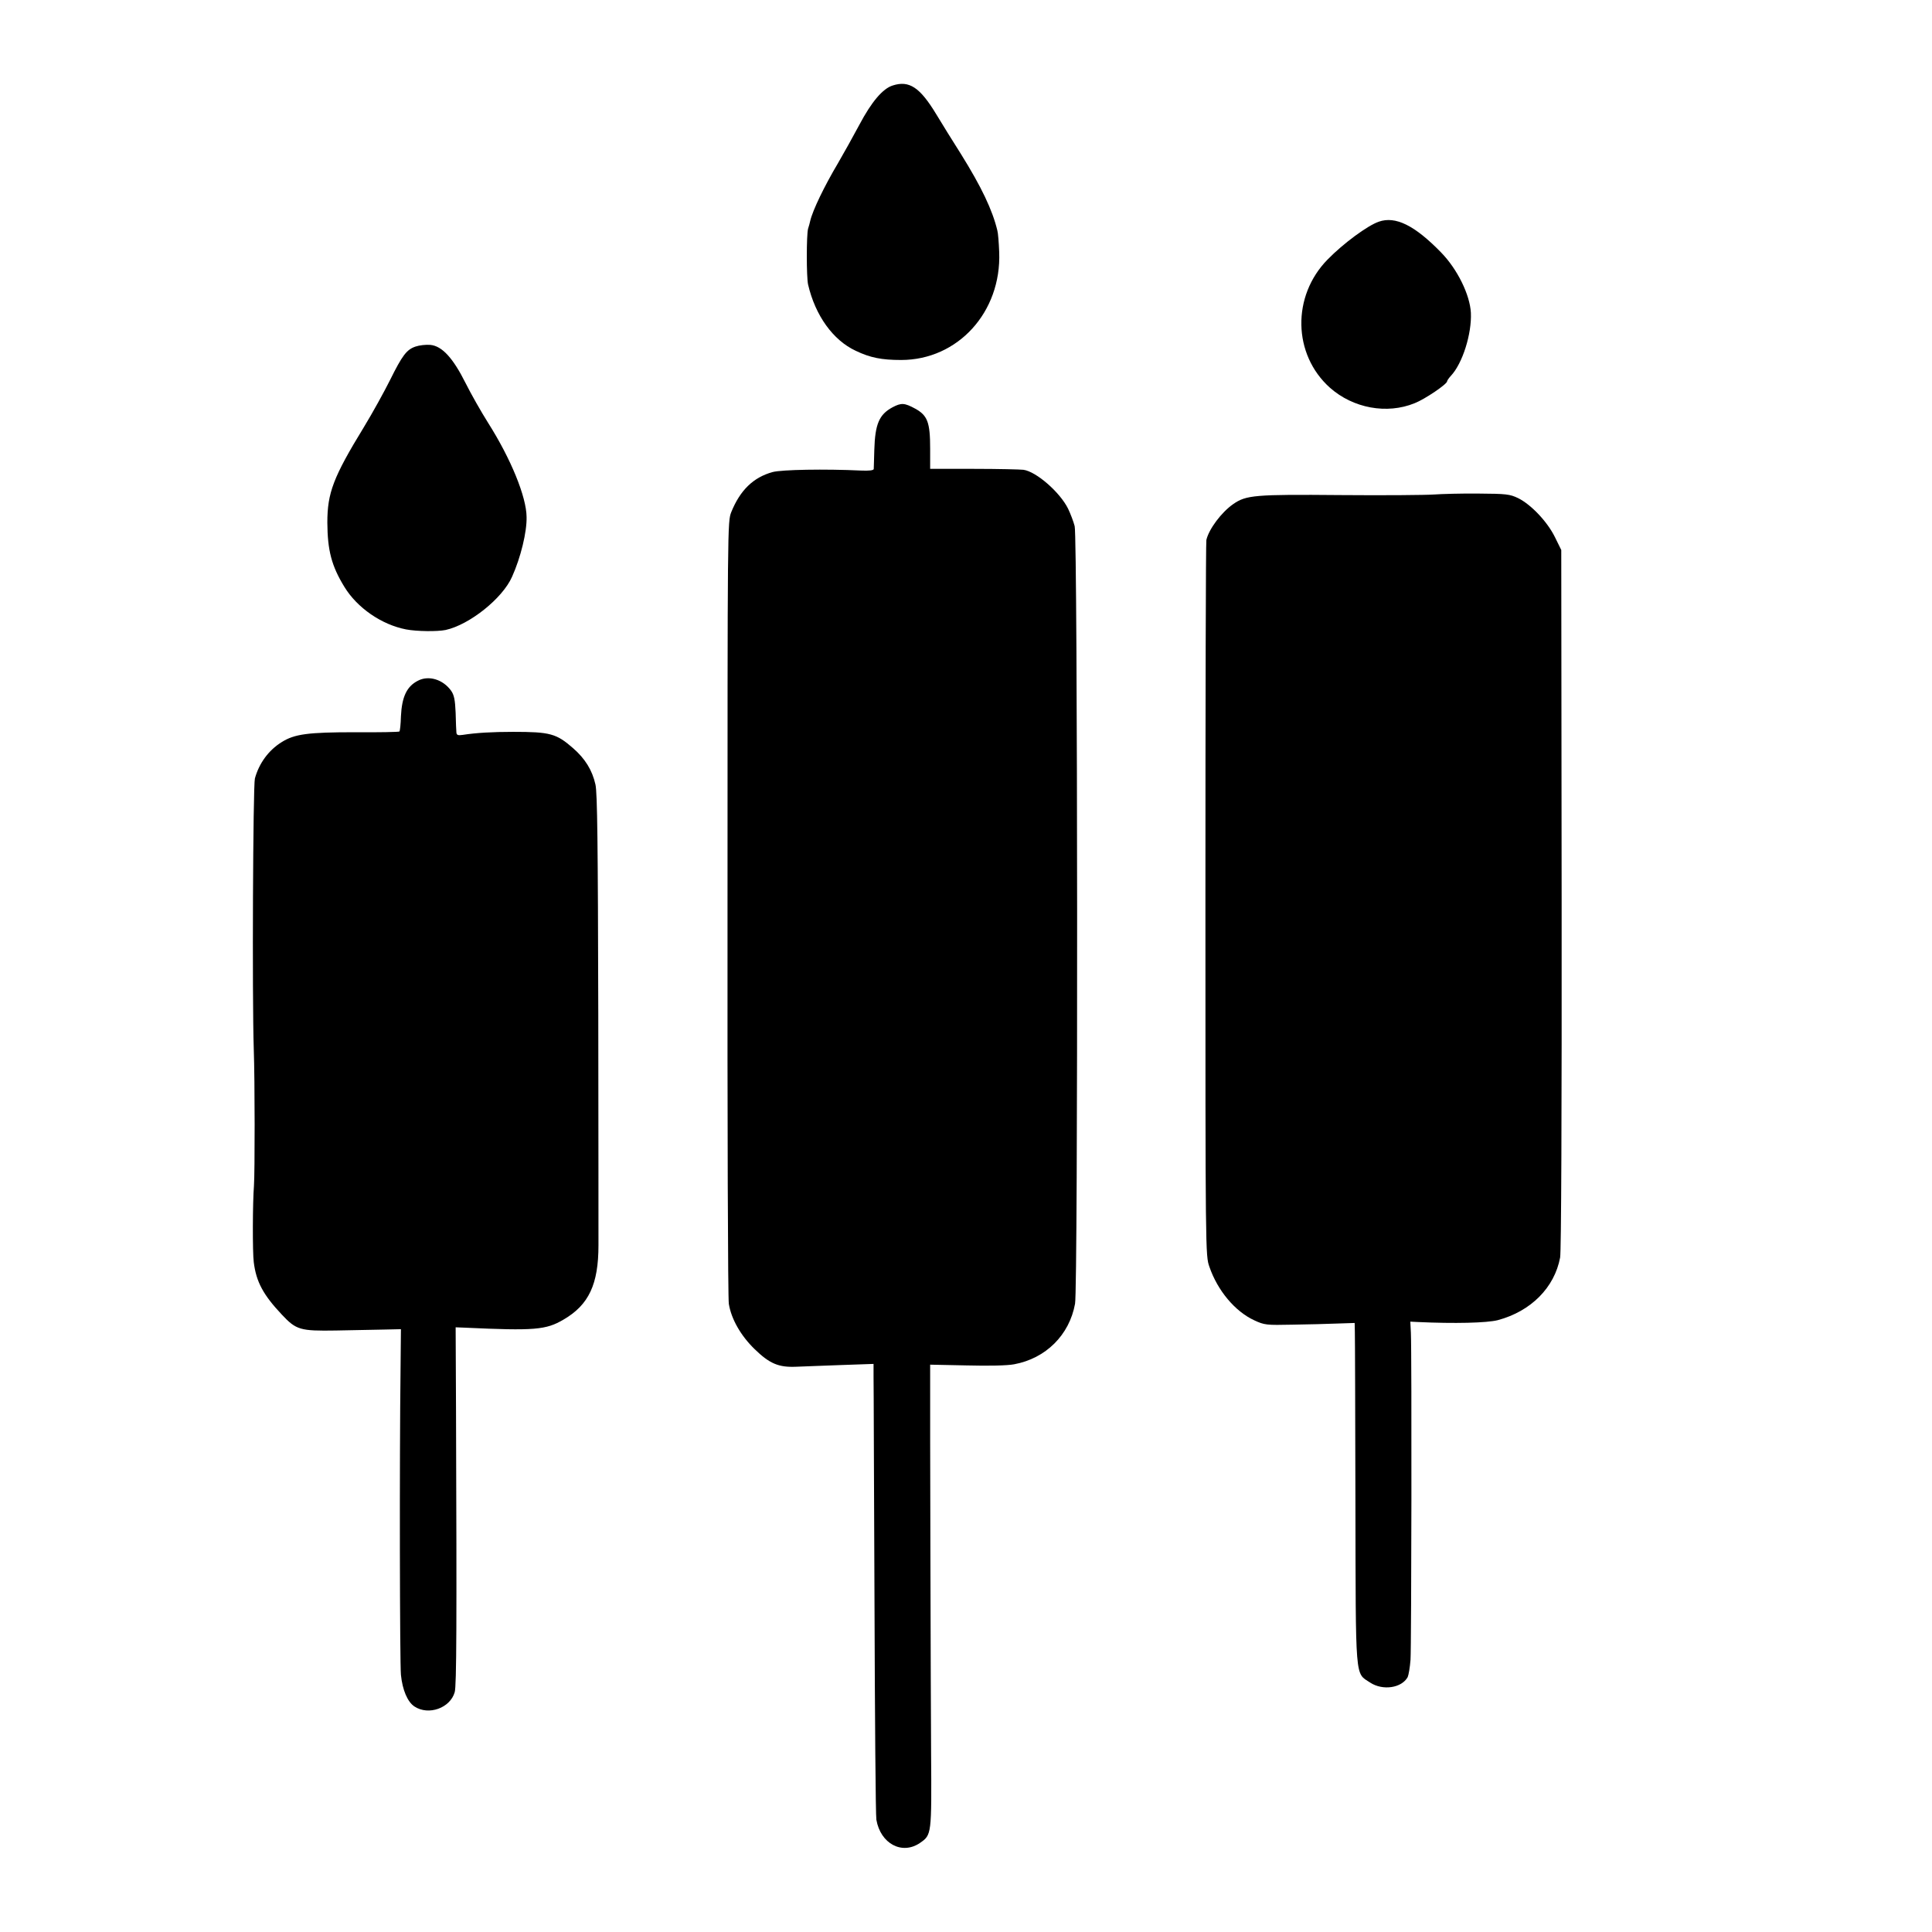 <?xml version="1.0" standalone="no"?>
<!DOCTYPE svg PUBLIC "-//W3C//DTD SVG 20010904//EN"
 "http://www.w3.org/TR/2001/REC-SVG-20010904/DTD/svg10.dtd">
<svg version="1.0" xmlns="http://www.w3.org/2000/svg"
 width="1024pt" height="1024pt" viewBox="0 0 1024 1024"
 preserveAspectRatio="xMidYMid meet">
<g transform="translate(0,1024) scale(0.1,-0.1)"
fill="#000000" stroke="none">
<path d="M4732 9787 c-53 -16 -113 -87 -177 -208 -33 -62 -84 -153 -113 -203
-73 -123 -135 -251 -148 -308 -2 -10 -7 -28 -11 -40 -9 -33 -9 -257 0 -296 38
-164 132 -295 252 -351 77 -37 138 -49 241 -49 301 0 532 254 520 571 -2 51
-6 103 -10 116 -26 108 -84 230 -193 405 -42 66 -101 161 -131 211 -86 142
-143 180 -230 152z"/>
<path d="M7308 9065 c-59 -20 -188 -115 -271 -200 -191 -194 -185 -504 12
-680 123 -109 302 -142 449 -82 54 21 172 101 172 116 0 4 9 17 20 29 62 66
111 223 106 334 -5 96 -72 232 -158 320 -140 144 -242 194 -330 163z"/>
<path d="M2202 8403 c-47 -16 -70 -47 -135 -178 -30 -60 -92 -173 -139 -250
-162 -265 -193 -348 -193 -505 1 -147 22 -229 90 -340 68 -112 198 -201 327
-226 58 -11 166 -12 210 -3 127 28 302 168 352 282 46 102 79 238 77 317 -1
107 -83 308 -204 499 -36 57 -90 152 -119 210 -67 134 -125 197 -187 203 -24
2 -59 -2 -79 -9z"/>
<path d="M4730 8081 c-70 -38 -92 -88 -96 -226 -1 -49 -3 -95 -3 -101 -1 -7
-24 -10 -68 -8 -189 9 -420 5 -468 -8 -102 -28 -172 -96 -219 -212 -20 -51
-20 -61 -20 -2101 -1 -1127 2 -2071 7 -2096 13 -80 63 -168 136 -239 80 -78
128 -98 221 -94 36 1 143 6 238 9 l172 6 0 -68 c1 -37 2 -572 5 -1188 2 -616
6 -1138 10 -1160 22 -127 136 -188 231 -123 62 43 62 42 59 478 -2 298 -6
1806 -5 2026 l0 31 193 -4 c119 -3 215 -1 252 6 168 31 293 155 323 321 16 82
14 4062 -2 4121 -6 24 -22 66 -35 93 -43 87 -168 196 -236 206 -16 2 -135 5
-262 5 l-233 0 0 107 c0 140 -14 176 -79 212 -57 31 -74 32 -121 7z"/>
<path d="M7600 7619 c-41 -3 -265 -5 -496 -3 -454 4 -499 0 -568 -48 -63 -44
-129 -133 -142 -190 -3 -12 -5 -871 -5 -1908 0 -1875 0 -1885 21 -1944 43
-126 136 -237 238 -284 54 -25 64 -26 202 -23 80 1 187 4 238 6 l92 3 1 -47
c1 -25 2 -431 3 -901 2 -963 -3 -904 78 -958 67 -44 167 -29 199 29 5 11 12
52 15 92 5 72 7 1618 2 1732 l-3 60 40 -2 c195 -9 365 -5 424 10 175 47 300
172 330 332 6 31 9 763 8 1900 l-2 1850 -34 69 c-40 81 -126 172 -195 206 -44
21 -63 23 -210 24 -88 1 -195 -2 -236 -5z"/>
<path d="M2215 6632 c-59 -30 -85 -85 -90 -189 -1 -41 -5 -77 -8 -80 -3 -3
-109 -5 -234 -4 -249 0 -322 -9 -391 -53 -69 -43 -119 -112 -141 -192 -10 -39
-15 -1159 -6 -1434 6 -168 6 -655 1 -725 -7 -87 -8 -352 -1 -405 13 -104 50
-173 149 -278 76 -81 97 -87 286 -84 91 2 206 4 255 5 l90 2 -2 -210 c-6 -477
-4 -1559 2 -1622 8 -80 35 -144 72 -168 75 -49 189 -8 213 76 10 33 11 363 7
1489 l-2 445 50 -2 c368 -17 429 -12 522 43 134 78 185 187 185 394 0 36 0
587 -1 1226 -2 911 -5 1172 -15 1216 -17 76 -55 137 -118 192 -89 78 -122 87
-318 87 -110 0 -197 -5 -267 -16 -26 -4 -33 -1 -34 13 -1 9 -3 56 -4 104 -3
69 -8 94 -24 117 -43 60 -119 83 -176 53z"/>
</g>
</svg>
